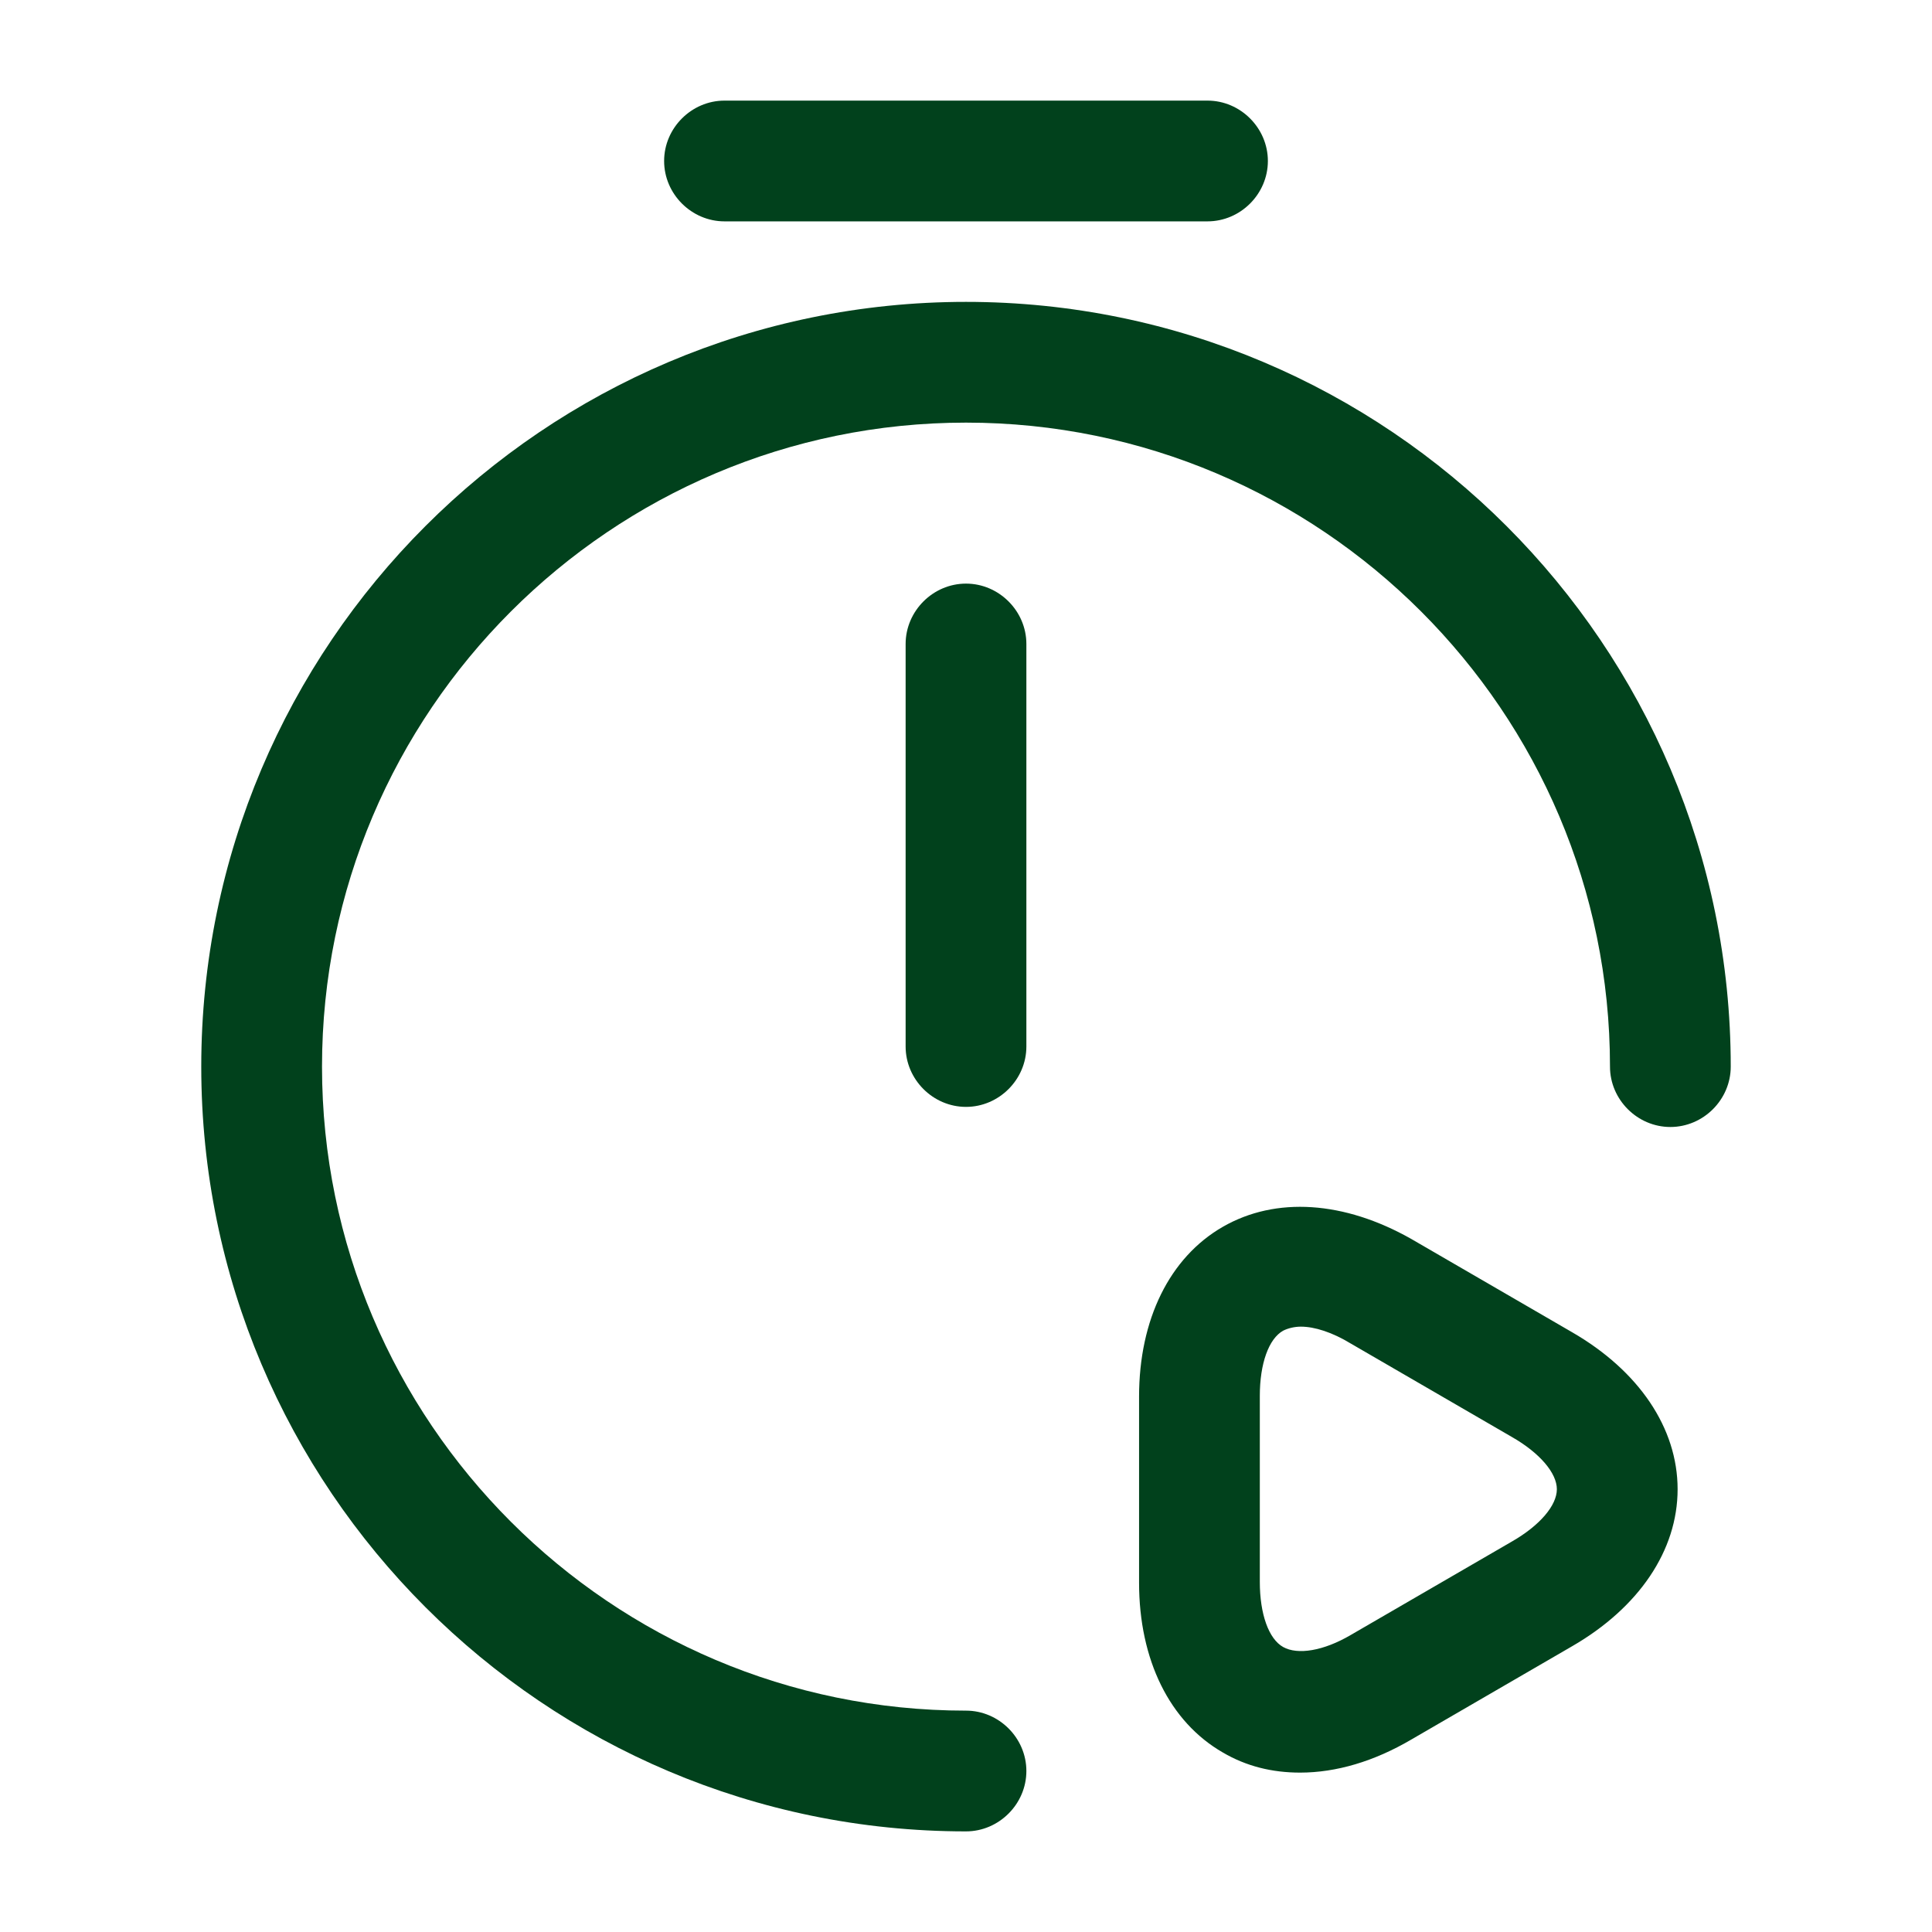 <svg width="64" height="64" viewBox="0 0 64 64" fill="none" xmlns="http://www.w3.org/2000/svg">
<path d="M32 36.667C30.907 36.667 30 35.76 30 34.667V21.333C30 20.24 30.907 19.333 32 19.333C33.093 19.333 34 20.24 34 21.333V34.667C34 35.76 33.093 36.667 32 36.667Z" fill="#01411C"/>
<path d="M32 60.667C18.027 60.667 6.667 49.307 6.667 35.333C6.667 21.36 18.027 10 32 10C45.973 10 57.333 21.36 57.333 35.333C57.333 36.427 56.427 37.333 55.333 37.333C54.24 37.333 53.333 36.427 53.333 35.333C53.333 23.573 43.76 14 32 14C20.24 14 10.667 23.573 10.667 35.333C10.667 47.093 20.24 56.667 32 56.667C33.093 56.667 34 57.573 34 58.667C34 59.76 33.093 60.667 32 60.667Z" fill="#01411C"/>
<path d="M40 7.333H24C22.907 7.333 22 6.427 22 5.333C22 4.24 22.907 3.333 24 3.333H40C41.093 3.333 42 4.24 42 5.333C42 6.427 41.093 7.333 40 7.333Z" fill="#01411C"/>
<path d="M43.067 58.72C42.133 58.72 41.28 58.507 40.507 58.053C38.747 57.04 37.733 54.987 37.733 52.427V46.267C37.733 43.707 38.747 41.653 40.507 40.64C42.267 39.627 44.533 39.787 46.747 41.04L52.08 44.133C54.293 45.413 55.573 47.307 55.573 49.333C55.573 51.36 54.293 53.253 52.08 54.533L46.747 57.627C45.52 58.347 44.267 58.72 43.067 58.72ZM43.093 43.947C42.88 43.947 42.667 44 42.507 44.08C42.027 44.347 41.733 45.173 41.733 46.24V52.4C41.733 53.467 42.027 54.293 42.507 54.56C42.987 54.827 43.84 54.693 44.747 54.16L50.08 51.067C51.013 50.533 51.573 49.867 51.573 49.333C51.573 48.8 51.013 48.133 50.08 47.6L44.747 44.507C44.133 44.133 43.547 43.947 43.093 43.947Z" fill="#01411C"/>
</svg>
